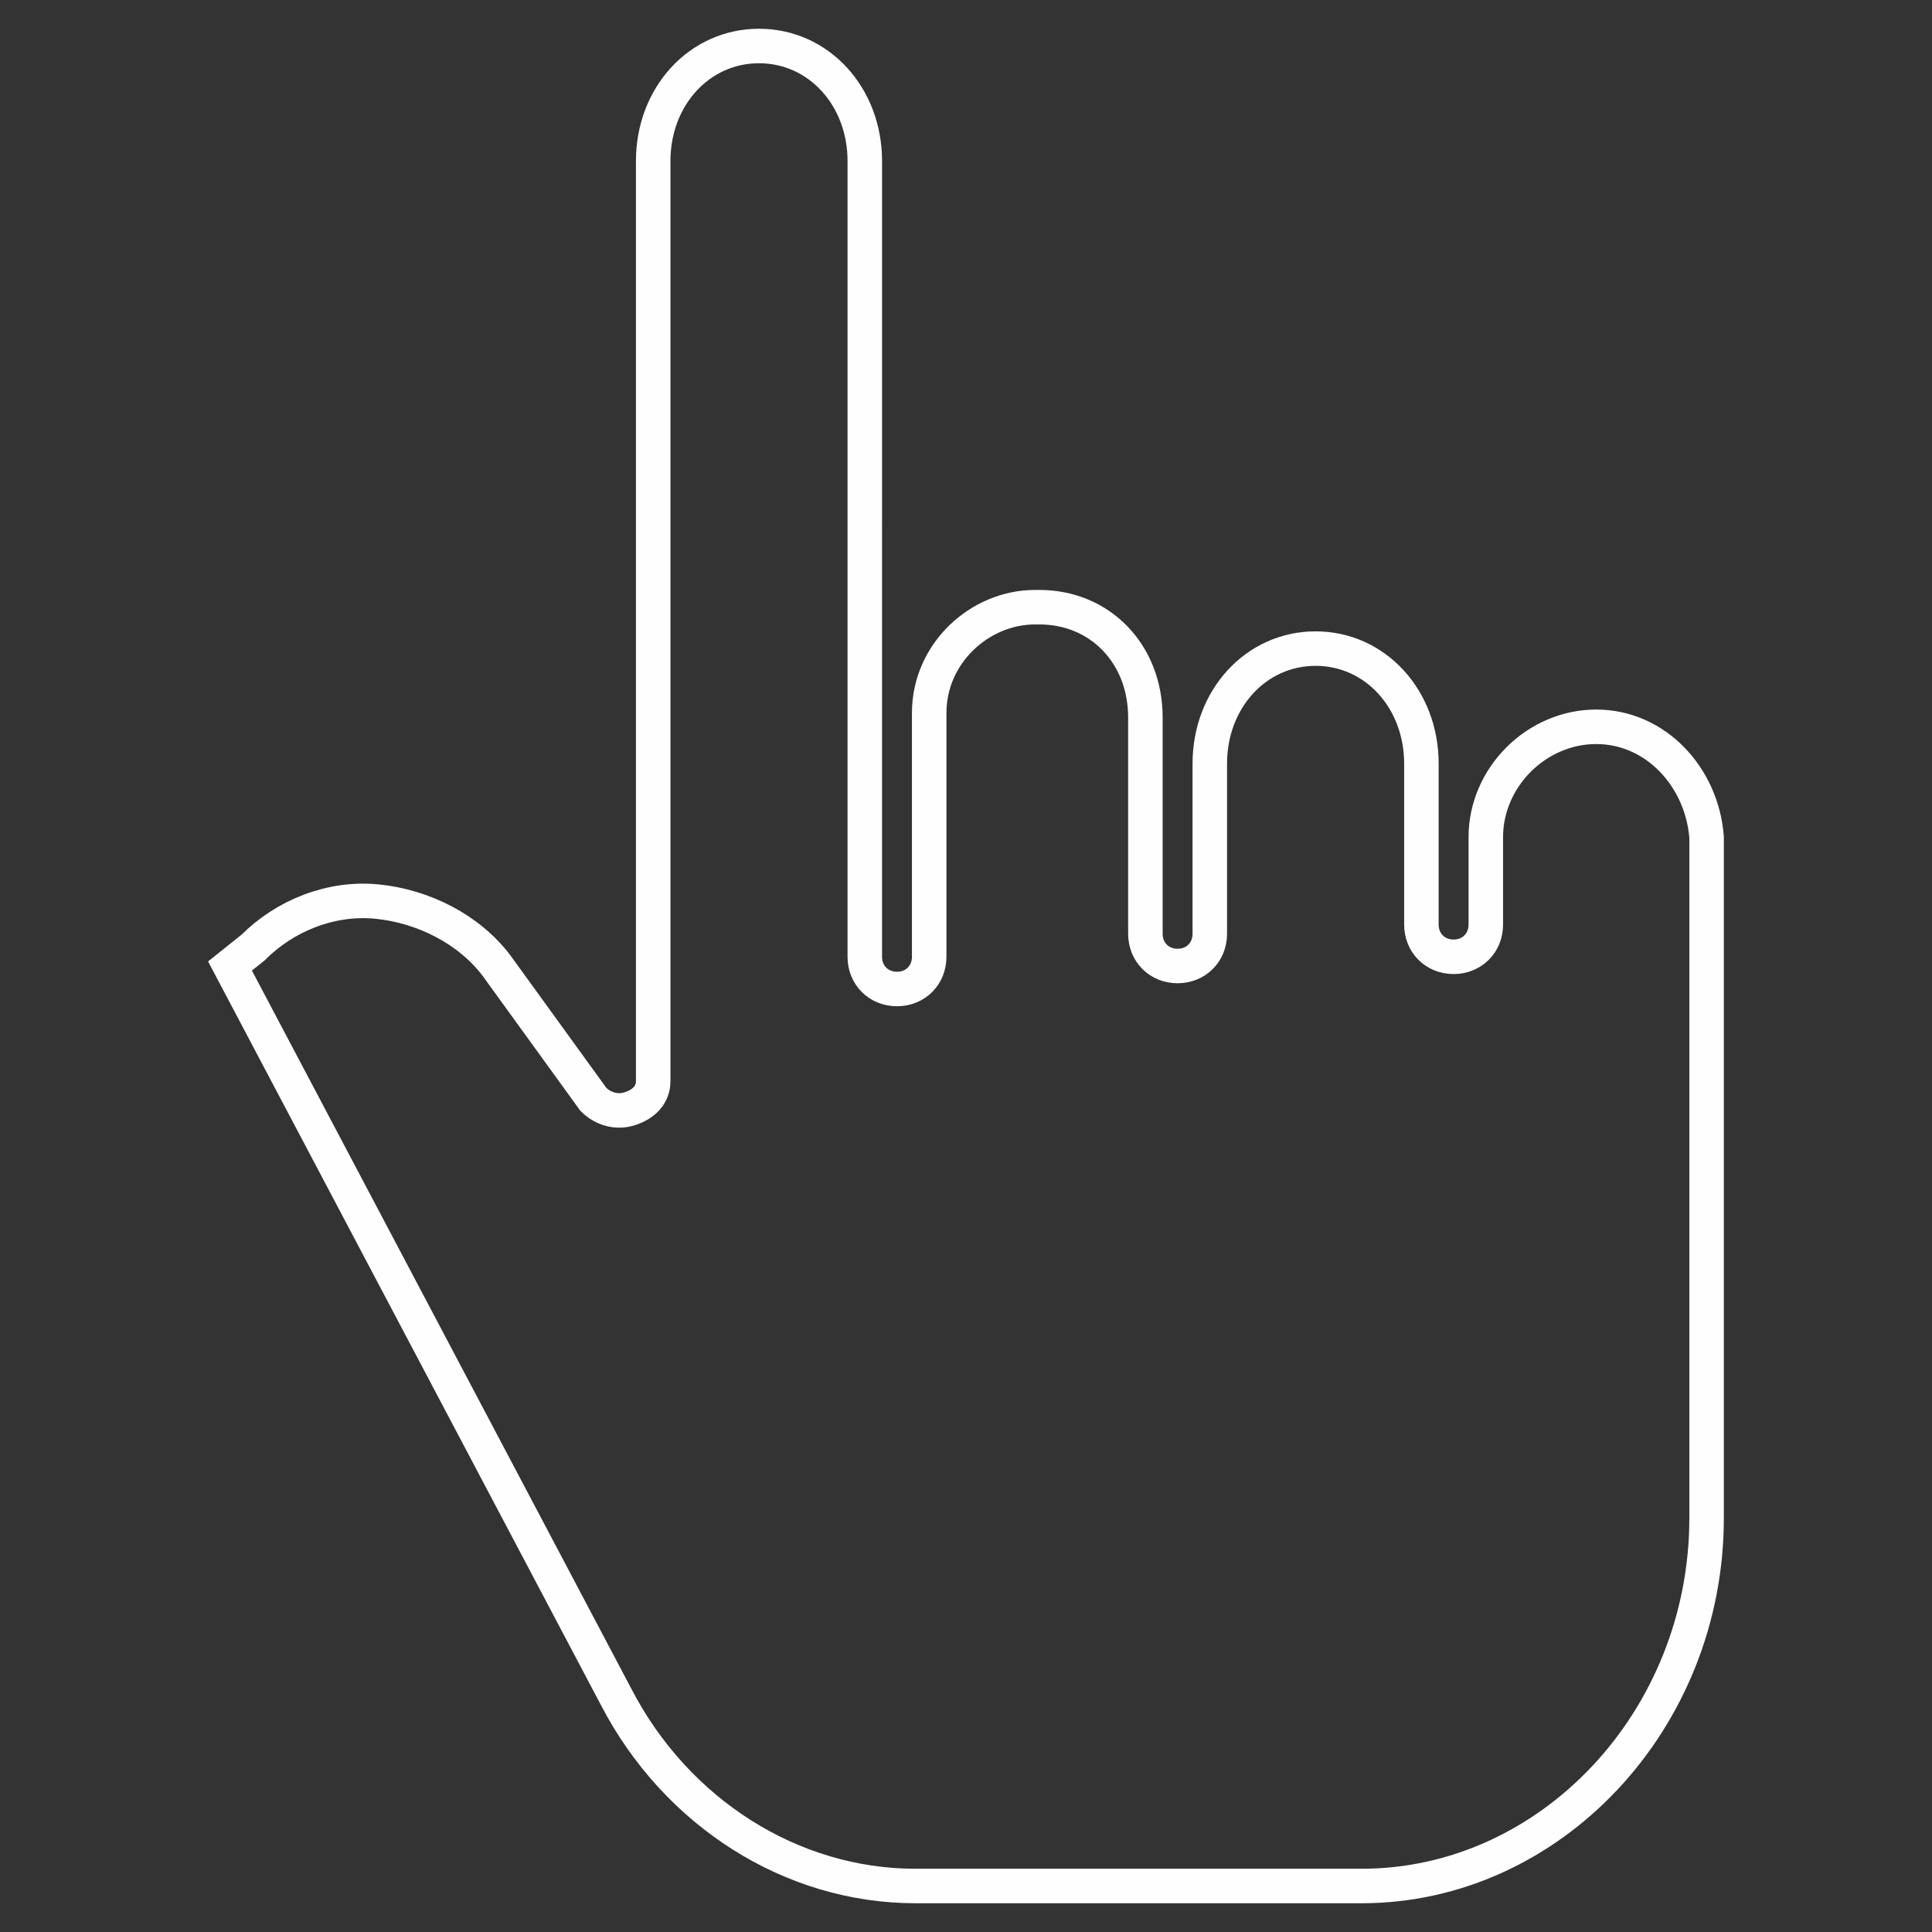 <?xml version="1.0" encoding="utf-8"?>
<!-- Generator: Adobe Illustrator 25.1.0, SVG Export Plug-In . SVG Version: 6.00 Build 0)  -->
<svg version="1.1" id="Layer_1" xmlns="http://www.w3.org/2000/svg" xmlns:xlink="http://www.w3.org/1999/xlink" x="0px" y="0px"
	 viewBox="0 0 42 42" style="enable-background:new 0 0 42 42;" xml:space="preserve">
<rect x="0" y="0" width="42" height="42" fill="#333333" stroke="none"/>
<style type="text/css">
	.st0{fill:none;stroke:#FEFEFE;stroke-width:0.75;}
</style>
<g id="Page-1">
	<g id="Option-1---Benefit-Cards-with-video" transform="translate(-2943, -3848)">
		<g id="Group" transform="translate(2918, 3826)">
			<path id="Stroke-1" class="st0" d="M59.7,37.8L59.7,37.8c-1.3,0-2.4,1.1-2.4,2.4v1.9c0,0.4-0.3,0.7-0.7,0.7
				c-0.4,0-0.7-0.3-0.7-0.7v-3.5c0-1.4-1-2.5-2.3-2.5c-1.3,0-2.3,1.1-2.3,2.5v3.7c0,0.4-0.3,0.7-0.7,0.7c-0.4,0-0.7-0.3-0.7-0.7
				v-4.7c0-1.4-1-2.4-2.3-2.4h-0.1c-1.2,0-2.3,1-2.3,2.3v5.3c0,0.4-0.3,0.7-0.7,0.7c-0.4,0-0.7-0.3-0.7-0.7v-5.2c0,0,0,0,0-0.1
				c0,0,0-0.1,0-0.1V25.5c0-1.4-1-2.5-2.3-2.5c-1.3,0-2.3,1.1-2.3,2.5l0,20c0,0.3-0.2,0.5-0.5,0.6c-0.3,0.1-0.6,0-0.8-0.2L35.8,43
				c-0.6-0.8-1.6-1.3-2.6-1.4c-1-0.1-2,0.3-2.7,1c0,0,0,0,0,0L30,43l8.4,15.9c1.3,2.5,3.8,4.1,6.5,4.1h9.7c4.1,0,7.5-3.6,7.5-8
				c0-2.3,0-4.1,0-5.5c0-3.8,0-5.1,0-9.3C62,38.9,61,37.8,59.7,37.8z"/>
		</g>
	</g>
</g>
</svg>
